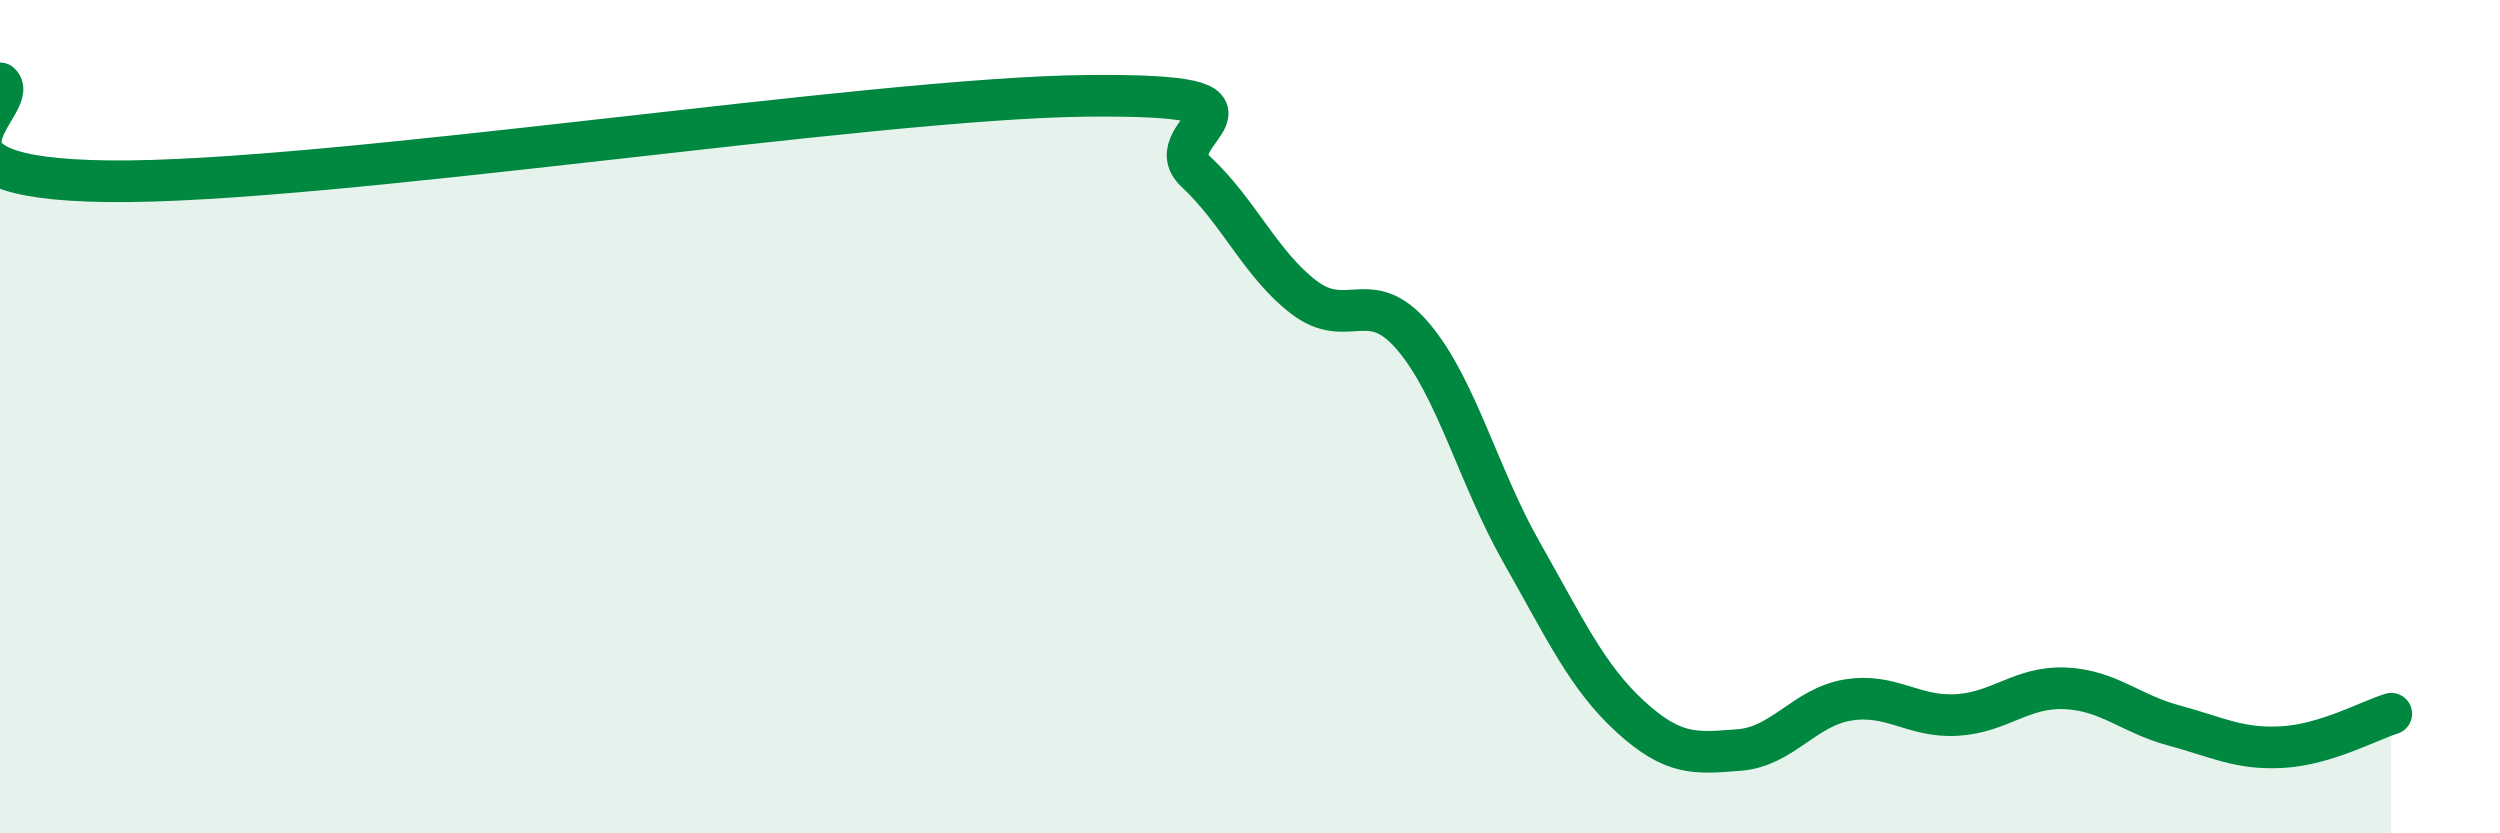 
    <svg width="60" height="20" viewBox="0 0 60 20" xmlns="http://www.w3.org/2000/svg">
      <path
        d="M 0,2 C 0.52,2.47 -2.61,4.29 2.61,4.35 C 7.83,4.41 20.87,2.35 26.09,2.3 C 31.31,2.25 27.66,3.15 28.7,4.12 C 29.74,5.09 30.26,6.35 31.3,7.14 C 32.34,7.93 32.87,6.85 33.91,8.07 C 34.95,9.29 35.48,11.43 36.52,13.26 C 37.56,15.09 38.09,16.25 39.13,17.2 C 40.17,18.15 40.7,18.08 41.74,18 C 42.78,17.92 43.31,16.97 44.35,16.8 C 45.39,16.63 45.92,17.22 46.96,17.16 C 48,17.1 48.53,16.47 49.57,16.52 C 50.61,16.57 51.13,17.13 52.17,17.41 C 53.21,17.69 53.74,17.99 54.78,17.93 C 55.82,17.87 56.87,17.29 57.39,17.13L57.39 20L0 20Z"
        fill="#008740"
        opacity="0.1"
        stroke-linecap="round"
        stroke-linejoin="round"
      />
      <path
        d="M 0,2 C 0.52,2.47 -2.61,4.29 2.61,4.35 C 7.83,4.41 20.87,2.35 26.09,2.3 C 31.31,2.25 27.66,3.15 28.7,4.12 C 29.74,5.09 30.26,6.35 31.3,7.14 C 32.34,7.93 32.87,6.85 33.91,8.07 C 34.95,9.29 35.48,11.43 36.52,13.26 C 37.56,15.09 38.09,16.25 39.13,17.2 C 40.17,18.15 40.7,18.08 41.74,18 C 42.78,17.92 43.31,16.97 44.35,16.8 C 45.39,16.63 45.92,17.22 46.96,17.16 C 48,17.1 48.53,16.47 49.57,16.52 C 50.61,16.57 51.13,17.13 52.17,17.41 C 53.21,17.69 53.74,17.99 54.78,17.93 C 55.82,17.87 56.87,17.29 57.39,17.13"
        stroke="#008740"
        stroke-width="1"
        fill="none"
        stroke-linecap="round"
        stroke-linejoin="round"
      />
    </svg>
  